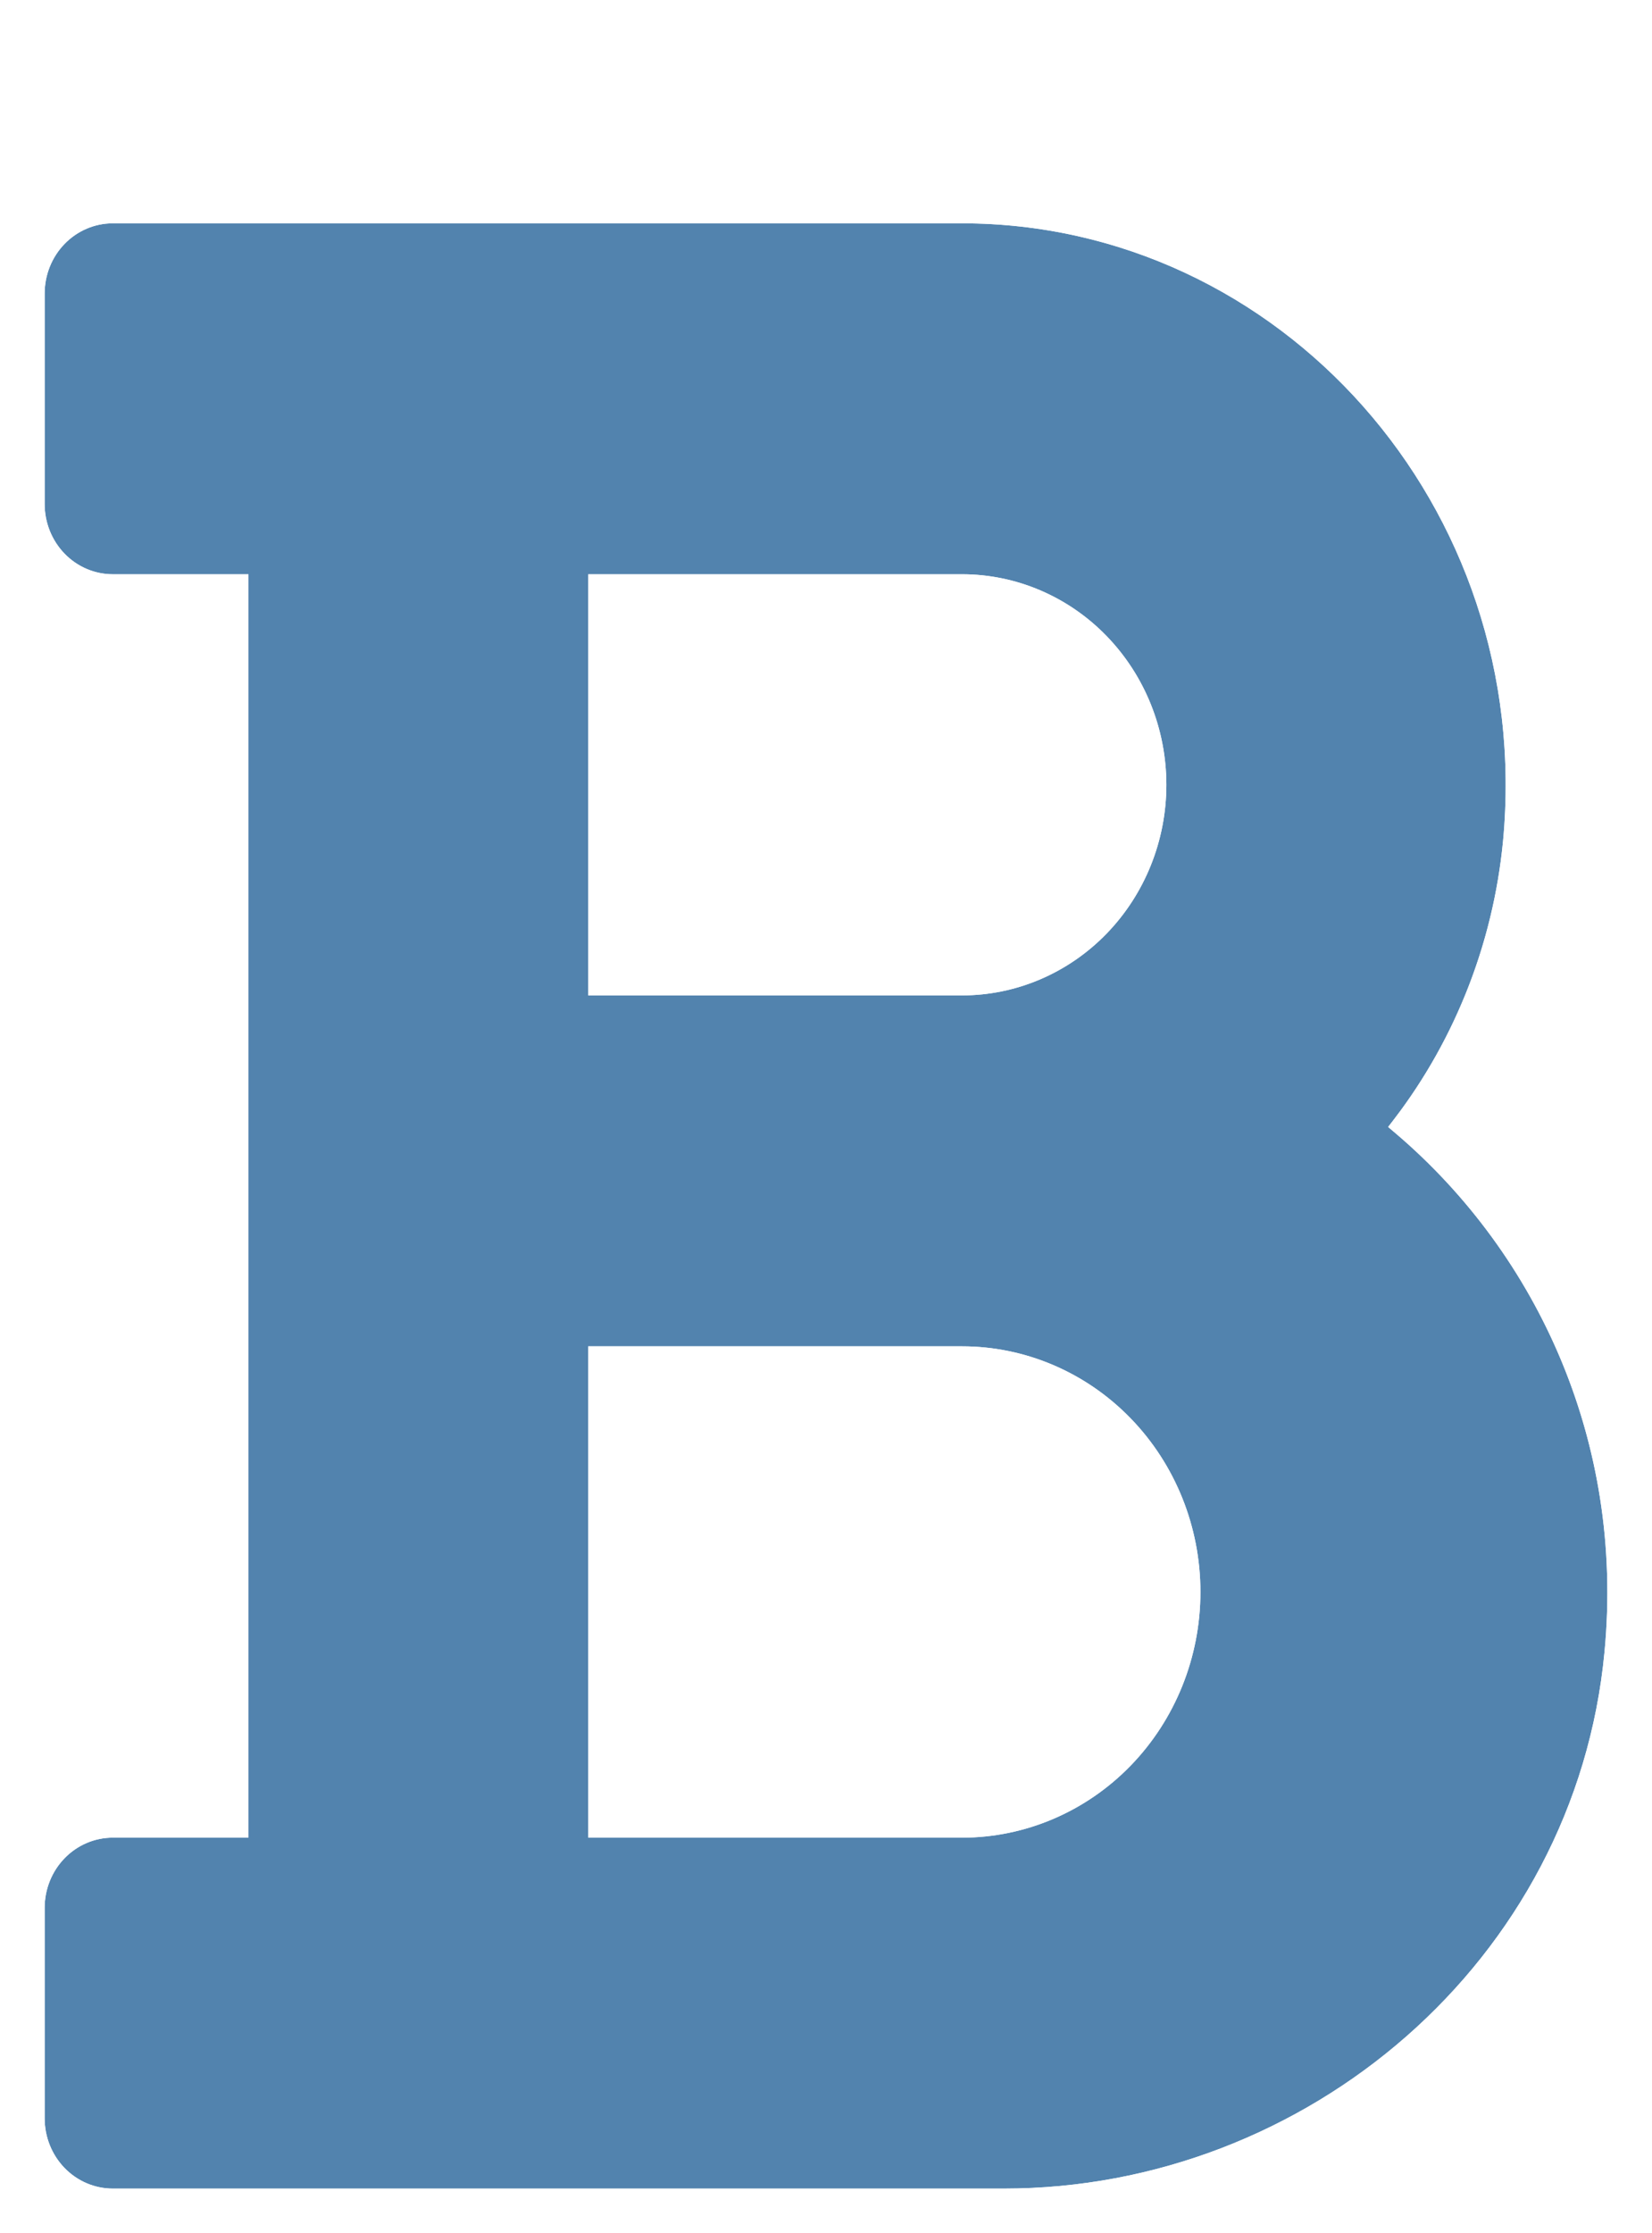 <svg width="37" height="50" viewBox="0 0 37 50" fill="none" xmlns="http://www.w3.org/2000/svg">
<g filter="url(#filter0_d)">
<path d="M31.089 21.232C32.541 19.405 33.437 17.177 33.664 14.828C34.368 7.334 28.658 1 21.545 1H2.526C2.121 1 1.733 1.166 1.447 1.46C1.161 1.755 1 2.155 1 2.571V7.286C1 7.702 1.161 8.102 1.447 8.397C1.733 8.692 2.121 8.857 2.526 8.857H5.565V37.143H2.526C2.121 37.143 1.733 37.308 1.447 37.603C1.161 37.898 1 38.297 1 38.714V43.429C1 43.845 1.161 44.245 1.447 44.54C1.733 44.834 2.121 45 2.526 45H22.489C29.242 45 35.283 39.917 35.937 32.979C36.389 28.22 34.374 23.937 31.089 21.232V21.232ZM13.175 8.857H21.545C22.759 8.857 23.924 9.354 24.782 10.238C25.641 11.122 26.123 12.321 26.123 13.571C26.123 14.822 25.641 16.021 24.782 16.905C23.924 17.789 22.759 18.286 21.545 18.286H13.175V8.857ZM21.545 37.143H13.175V26.143H21.545C22.962 26.143 24.32 26.722 25.322 27.754C26.323 28.785 26.886 30.184 26.886 31.643C26.886 33.102 26.323 34.501 25.322 35.532C24.32 36.563 22.962 37.143 21.545 37.143V37.143Z" fill="#5283AE"/>
<path d="M33.913 14.852L33.913 14.851C34.63 7.218 28.812 0.75 21.545 0.75H2.526C2.053 0.75 1.6 0.944 1.268 1.286C0.935 1.628 0.75 2.091 0.75 2.571V7.286C0.75 7.766 0.935 8.229 1.268 8.571C1.6 8.913 2.053 9.107 2.526 9.107H5.315V36.893H2.526C2.053 36.893 1.6 37.087 1.268 37.429C0.935 37.771 0.75 38.233 0.75 38.714V43.429C0.75 43.909 0.935 44.372 1.268 44.714C1.6 45.056 2.053 45.25 2.526 45.25H22.489C29.363 45.25 35.519 40.077 36.186 33.002C36.638 28.248 34.669 23.958 31.434 21.195C32.829 19.367 33.69 17.167 33.913 14.852ZM13.425 9.107H21.545C22.691 9.107 23.791 9.576 24.603 10.412C25.415 11.249 25.873 12.385 25.873 13.571C25.873 14.758 25.415 15.894 24.603 16.731C23.791 17.567 22.691 18.036 21.545 18.036H13.425V9.107ZM21.545 36.893H13.425V26.393H21.545C22.893 26.393 24.187 26.944 25.142 27.928C26.098 28.912 26.636 30.248 26.636 31.643C26.636 33.038 26.098 34.374 25.142 35.358C24.187 36.342 22.893 36.893 21.545 36.893Z" stroke="white" stroke-width="0.5"/>
</g>
<defs>
<filter id="filter0_d" x="0.5" y="0.5" width="36" height="49" filterUnits="userSpaceOnUse" color-interpolation-filters="sRGB">
<feFlood flood-opacity="0" result="BackgroundImageFix"/>
<feColorMatrix in="SourceAlpha" type="matrix" values="0 0 0 0 0 0 0 0 0 0 0 0 0 0 0 0 0 0 127 0"/>
<feOffset dy="4"/>
<feColorMatrix type="matrix" values="0 0 0 0 0.439 0 0 0 0 0.675 0 0 0 0 0.878 0 0 0 1 0"/>
<feBlend mode="normal" in2="BackgroundImageFix" result="effect1_dropShadow"/>
<feBlend mode="normal" in="SourceGraphic" in2="effect1_dropShadow" result="shape"/>
</filter>
</defs>
</svg>
